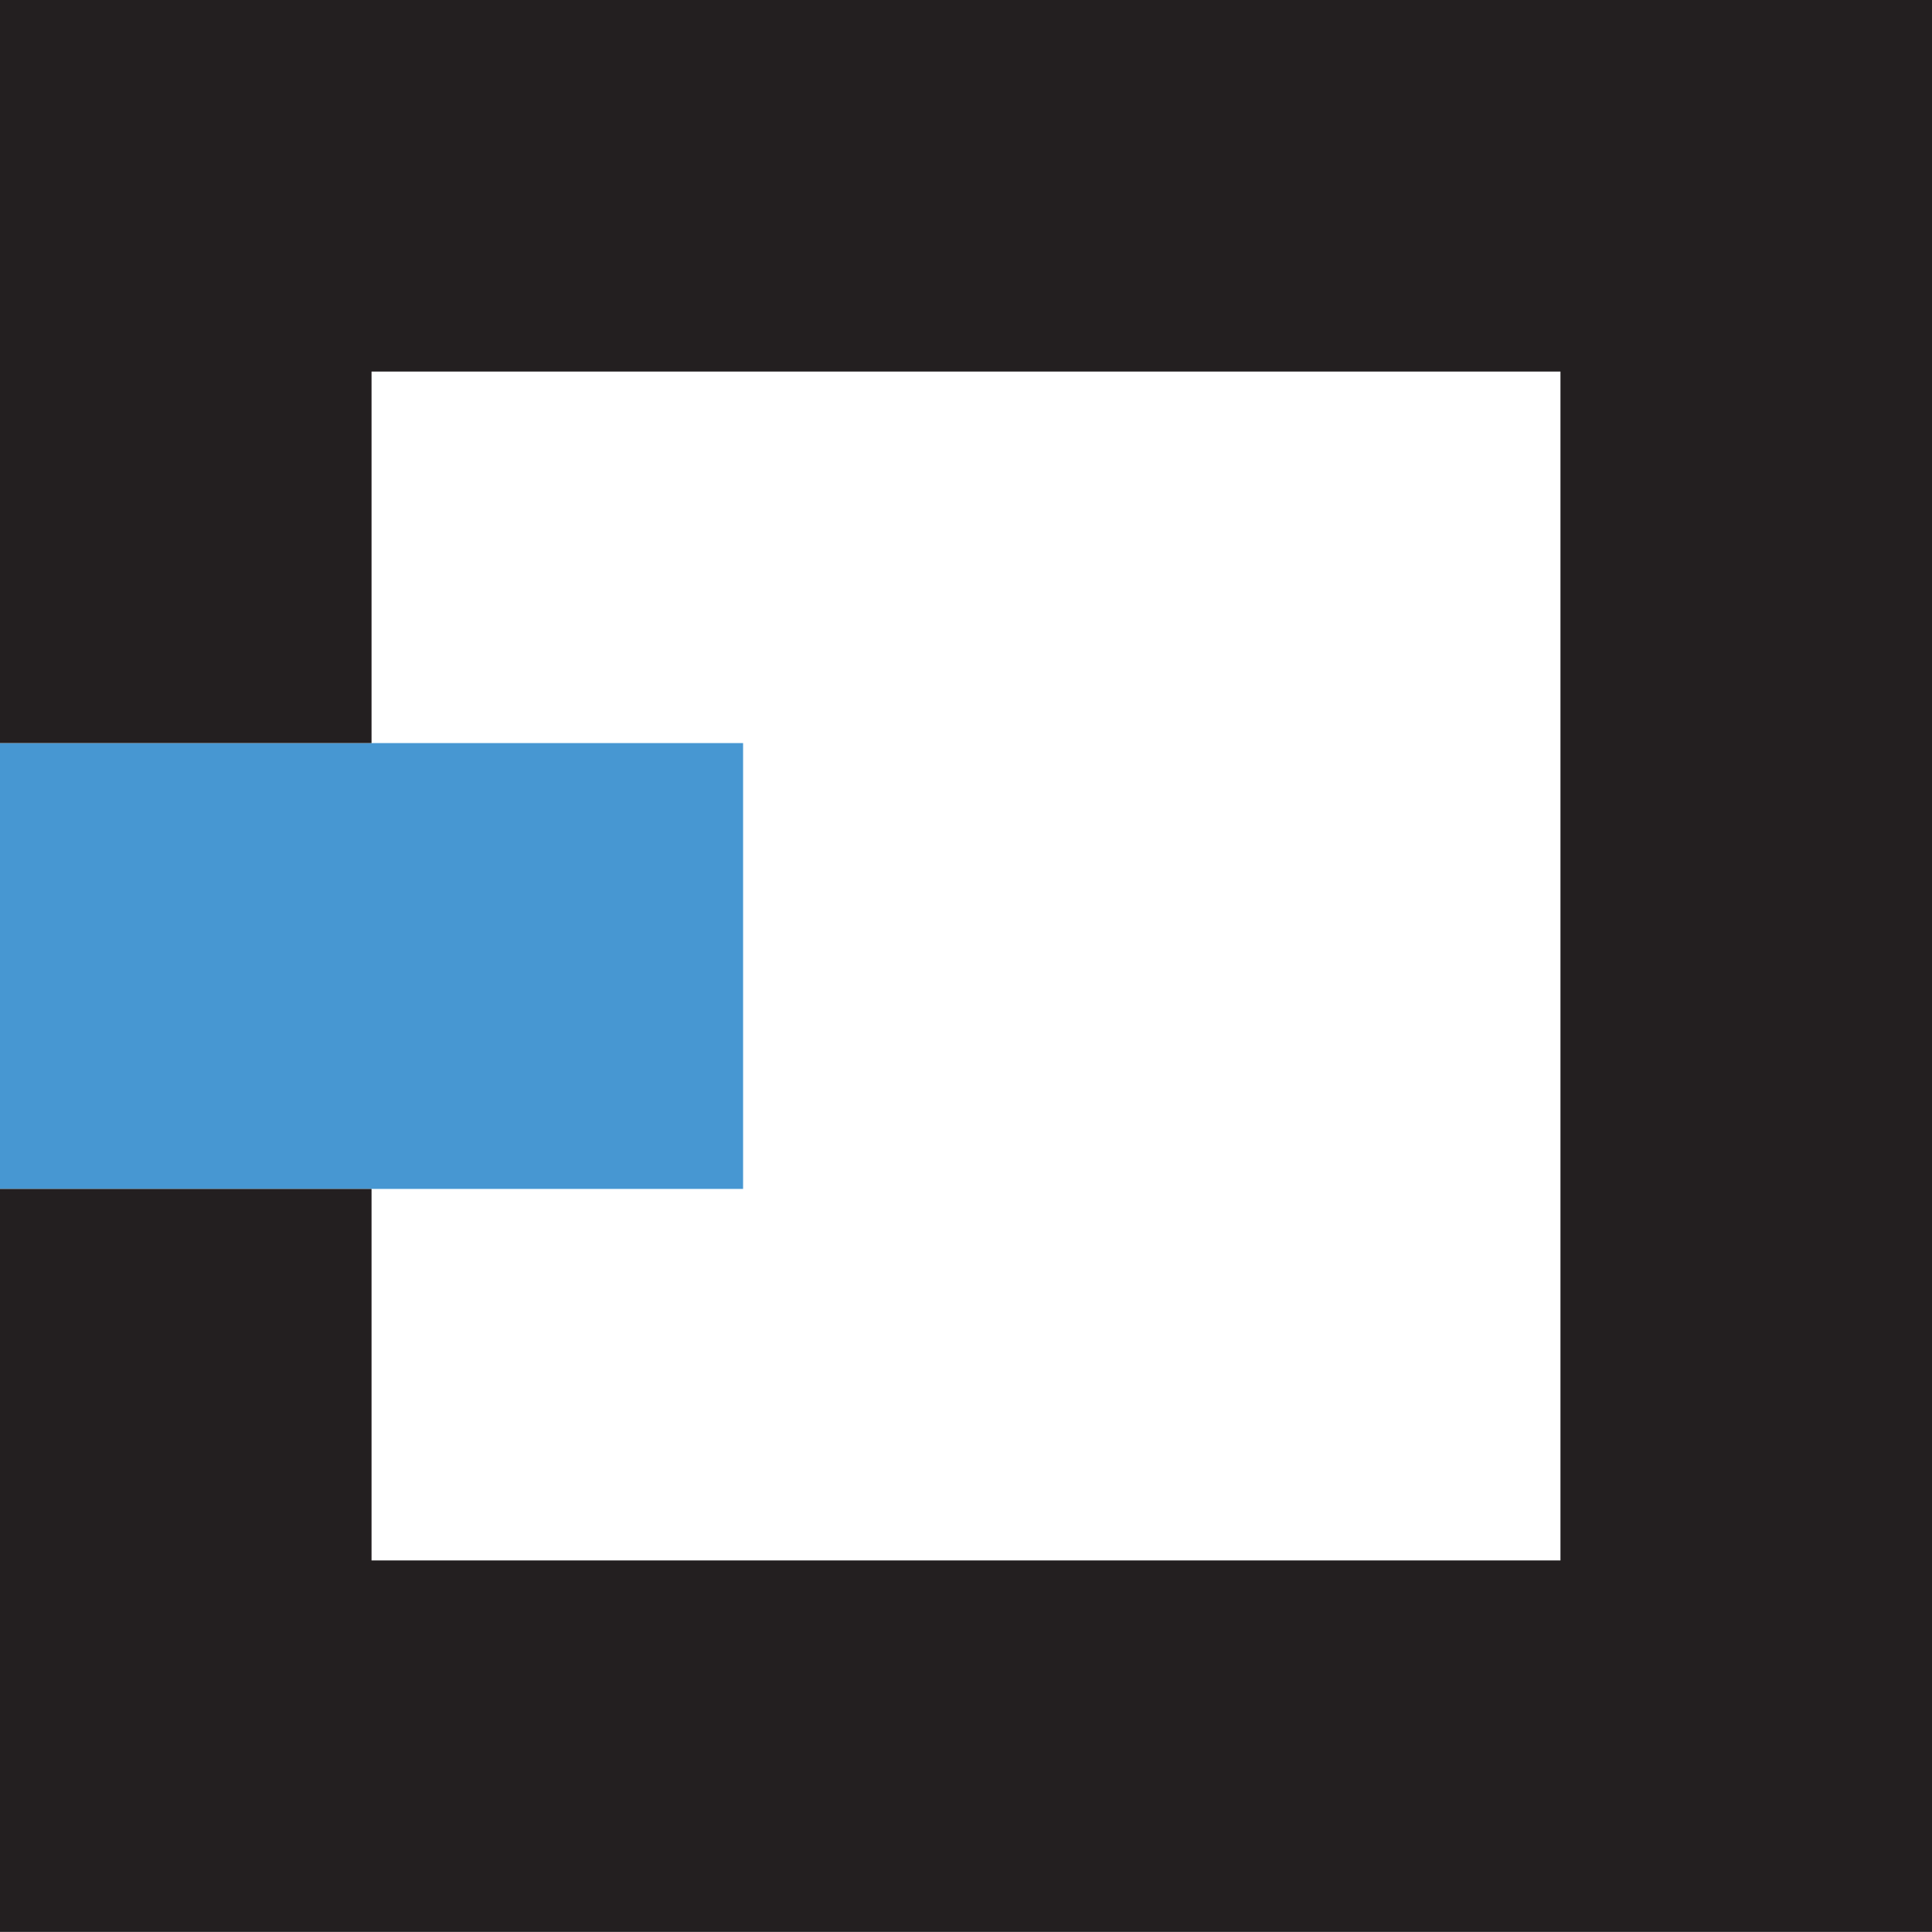 <?xml version="1.0" encoding="UTF-8"?>
<svg id="Layer_1" data-name="Layer 1" xmlns="http://www.w3.org/2000/svg" viewBox="0 0 199.73 199.72">
  <defs>
    <style>
      .cls-1 {
        fill: #231f20;
      }

      .cls-2 {
        fill: #4797d2;
      }
    </style>
  </defs>
  <polygon class="cls-2" points="76.82 122.91 76.82 76.82 41.61 76.82 0 76.82 0 122.91 41.61 122.91 76.82 122.91"/>
  <polygon class="cls-1" points="0 0 0 76.82 38.41 76.82 38.41 38.41 161.32 38.41 161.32 161.32 38.41 161.32 38.41 122.91 0 122.91 0 199.72 199.73 199.72 199.73 0 0 0"/>
</svg>